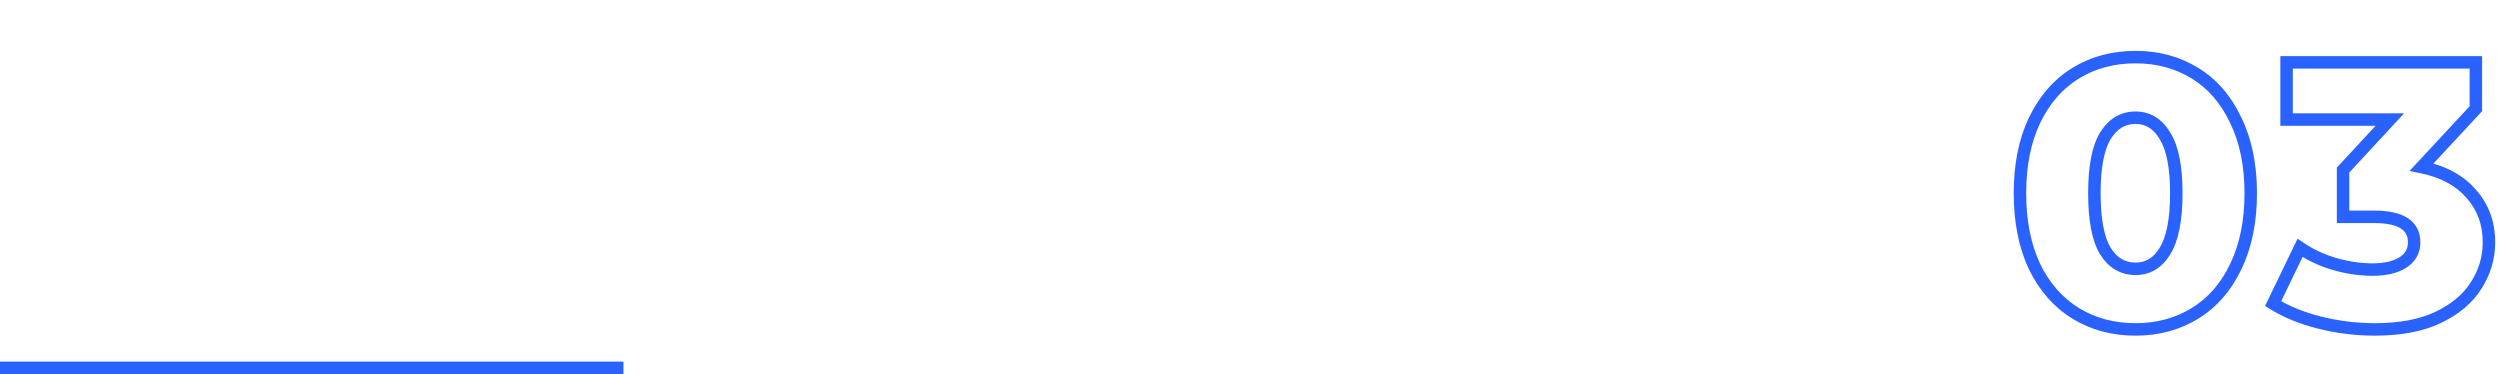 <svg width="401" height="60" viewBox="0 0 401 60" fill="none" xmlns="http://www.w3.org/2000/svg">
<rect width="100" height="2" transform="matrix(1 0 0 -1 0 60)" fill="#2962FF"/>
<path d="M332.939 50.26L332.416 51.112L332.939 50.26ZM326.339 42.76L325.434 43.185L325.437 43.192L325.441 43.198L326.339 42.76ZM326.339 19.3L325.439 18.866L325.436 18.87L326.339 19.3ZM332.939 11.74L333.463 12.592V12.592L332.939 11.74ZM352.079 11.74L351.556 12.592V12.592L352.079 11.74ZM358.619 19.3L357.714 19.725L357.717 19.732L357.721 19.738L358.619 19.3ZM358.619 42.76L357.719 42.326L357.716 42.331L358.619 42.76ZM352.079 50.26L352.603 51.112L352.079 50.26ZM347.279 40.24L346.427 39.718L346.423 39.723L347.279 40.24ZM347.279 21.82L346.419 22.329L346.425 22.34L346.431 22.35L347.279 21.82ZM337.679 21.82L336.827 21.298L336.823 21.303L337.679 21.82ZM337.679 40.24L336.819 40.749L336.825 40.76L336.831 40.77L337.679 40.24ZM342.539 51.84C339.106 51.84 336.09 51.022 333.463 49.408L332.416 51.112C335.388 52.938 338.773 53.84 342.539 53.84V51.84ZM333.463 49.408C330.842 47.798 328.764 45.45 327.238 42.322L325.441 43.198C327.114 46.63 329.437 49.282 332.416 51.112L333.463 49.408ZM327.244 42.335C325.76 39.175 324.999 35.406 324.999 31H322.999C322.999 35.634 323.799 39.705 325.434 43.185L327.244 42.335ZM324.999 31C324.999 26.593 325.76 22.847 327.242 19.73L325.436 18.87C323.799 22.313 322.999 26.367 322.999 31H324.999ZM327.24 19.734C328.767 16.565 330.845 14.2 333.463 12.592L332.416 10.888C329.433 12.72 327.111 15.395 325.439 18.866L327.24 19.734ZM333.463 12.592C336.09 10.978 339.106 10.16 342.539 10.16V8.16C338.773 8.16 335.388 9.062 332.416 10.888L333.463 12.592ZM342.539 10.16C345.931 10.16 348.926 10.977 351.556 12.592L352.603 10.888C349.632 9.063 346.268 8.16 342.539 8.16V10.16ZM351.556 12.592C354.171 14.198 356.227 16.561 357.714 19.725L359.524 18.875C357.892 15.399 355.588 12.722 352.603 10.888L351.556 12.592ZM357.721 19.738C359.24 22.853 360.019 26.596 360.019 31H362.019C362.019 26.363 361.199 22.307 359.518 18.862L357.721 19.738ZM360.019 31C360.019 35.403 359.24 39.168 357.719 42.326L359.52 43.194C361.199 39.712 362.019 35.637 362.019 31H360.019ZM357.716 42.331C356.23 45.455 354.174 47.8 351.556 49.408L352.603 51.112C355.585 49.28 357.888 46.625 359.522 43.19L357.716 42.331ZM351.556 49.408C348.926 51.023 345.931 51.84 342.539 51.84V53.84C346.268 53.84 349.632 52.937 352.603 51.112L351.556 49.408ZM342.539 44.12C344.938 44.12 346.821 42.933 348.135 40.757L346.423 39.723C345.418 41.387 344.141 42.12 342.539 42.12V44.12ZM348.132 40.762C349.479 38.562 350.079 35.254 350.079 31H348.079C348.079 35.146 347.48 37.998 346.427 39.718L348.132 40.762ZM350.079 31C350.079 26.749 349.48 23.454 348.127 21.29L346.431 22.35C347.479 24.026 348.079 26.851 348.079 31H350.079ZM348.14 21.311C346.83 19.097 344.948 17.88 342.539 17.88V19.88C344.131 19.88 345.409 20.623 346.419 22.329L348.14 21.311ZM342.539 17.88C340.102 17.88 338.181 19.086 336.827 21.298L338.532 22.342C339.578 20.634 340.897 19.88 342.539 19.88V17.88ZM336.823 21.303C335.518 23.464 334.939 26.752 334.939 31H336.939C336.939 26.848 337.521 24.016 338.535 22.337L336.823 21.303ZM334.939 31C334.939 35.251 335.519 38.553 336.819 40.749L338.54 39.731C337.52 38.007 336.939 35.149 336.939 31H334.939ZM336.831 40.77C338.19 42.944 340.112 44.12 342.539 44.12V42.12C340.887 42.12 339.569 41.376 338.527 39.71L336.831 40.77ZM388.428 26.8L387.695 26.119L386.487 27.42L388.225 27.779L388.428 26.8ZM396.408 31.12L395.646 31.768L395.653 31.776L395.659 31.784L396.408 31.12ZM397.188 45.76L396.346 45.22L396.339 45.231L397.188 45.76ZM391.068 50.92L391.493 51.825L391.499 51.822L391.068 50.92ZM372.108 51.76L371.865 52.73L371.868 52.731L372.108 51.76ZM364.608 48.7L363.707 48.265L363.316 49.074L364.079 49.549L364.608 48.7ZM368.928 39.76L369.492 38.934L368.533 38.279L368.027 39.325L368.928 39.76ZM374.448 42.34L374.165 43.299L374.17 43.301L374.448 42.34ZM385.428 42.1L385.963 42.945L385.428 42.1ZM375.828 34.78H374.828V35.78H375.828V34.78ZM375.828 27.28L375.094 26.601L374.828 26.888V27.28H375.828ZM383.328 19.18L384.061 19.859L385.616 18.18H383.328V19.18ZM366.768 19.18H365.768V20.18H366.768V19.18ZM366.768 10V9H365.768V10H366.768ZM397.128 10H398.128V9H397.128V10ZM397.128 17.44L397.86 18.121L398.128 17.833V17.44H397.128ZM388.225 27.779C391.543 28.466 393.984 29.817 395.646 31.768L397.169 30.471C395.151 28.103 392.272 26.574 388.63 25.821L388.225 27.779ZM395.659 31.784C397.365 33.707 398.228 36.045 398.228 38.86H400.228C400.228 35.595 399.21 32.773 397.156 30.456L395.659 31.784ZM398.228 38.86C398.228 41.145 397.604 43.258 396.346 45.22L398.029 46.3C399.491 44.022 400.228 41.535 400.228 38.86H398.228ZM396.339 45.231C395.14 47.157 393.263 48.761 390.636 50.018L391.499 51.822C394.392 50.438 396.595 48.603 398.037 46.289L396.339 45.231ZM390.642 50.015C388.093 51.215 384.869 51.84 380.928 51.84V53.84C385.067 53.84 388.603 53.185 391.493 51.825L390.642 50.015ZM380.928 51.84C378.05 51.84 375.19 51.49 372.347 50.789L371.868 52.731C374.865 53.47 377.886 53.84 380.928 53.84V51.84ZM372.35 50.79C369.553 50.09 367.153 49.107 365.136 47.851L364.079 49.549C366.302 50.933 368.903 51.989 371.865 52.73L372.35 50.79ZM365.508 49.135L369.828 40.195L368.027 39.325L363.707 48.265L365.508 49.135ZM368.364 40.586C370.096 41.769 372.032 42.672 374.165 43.299L374.73 41.381C372.783 40.808 371.039 39.991 369.492 38.934L368.364 40.586ZM374.17 43.301C376.333 43.925 378.467 44.24 380.568 44.24V42.24C378.669 42.24 376.722 41.955 374.725 41.379L374.17 43.301ZM380.568 44.24C382.719 44.24 384.547 43.841 385.963 42.945L384.893 41.255C383.908 41.879 382.497 42.24 380.568 42.24V44.24ZM385.963 42.945C387.447 42.005 388.228 40.609 388.228 38.86H386.228C386.228 39.911 385.808 40.675 384.893 41.255L385.963 42.945ZM388.228 38.86C388.228 37.188 387.542 35.835 386.159 34.956C384.853 34.126 383.021 33.78 380.808 33.78V35.78C382.874 35.78 384.253 36.114 385.086 36.644C385.843 37.125 386.228 37.812 386.228 38.86H388.228ZM380.808 33.78H375.828V35.78H380.808V33.78ZM376.828 34.78V27.28H374.828V34.78H376.828ZM376.561 27.959L384.061 19.859L382.594 18.501L375.094 26.601L376.561 27.959ZM383.328 18.18H366.768V20.18H383.328V18.18ZM367.768 19.18V10H365.768V19.18H367.768ZM366.768 11H397.128V9H366.768V11ZM396.128 10V17.44H398.128V10H396.128ZM396.395 16.759L387.695 26.119L389.16 27.481L397.86 18.121L396.395 16.759Z" fill="#2962FF"/>
</svg>
